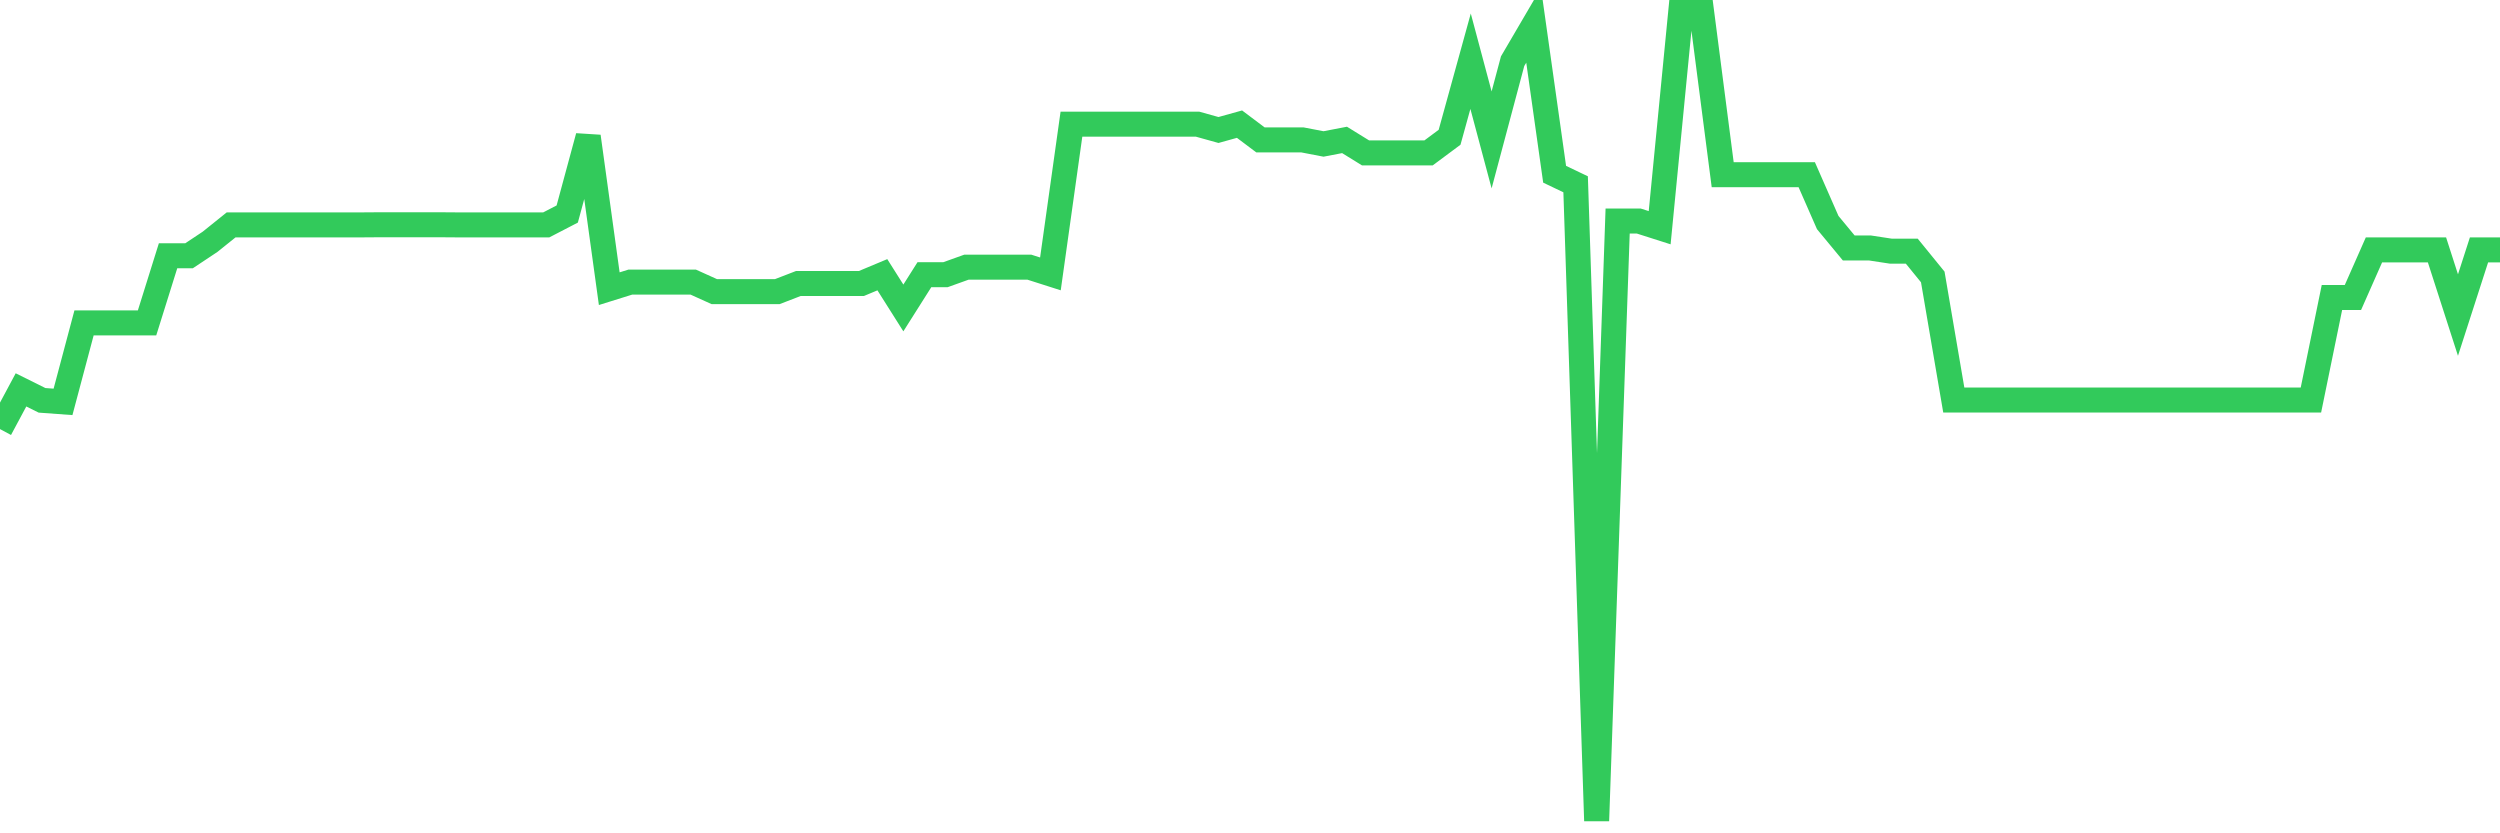<svg
  xmlns="http://www.w3.org/2000/svg"
  xmlns:xlink="http://www.w3.org/1999/xlink"
  width="120"
  height="40"
  viewBox="0 0 120 40"
  preserveAspectRatio="none"
>
  <polyline
    points="0,20.596 1.008,18.714 2.017,19.216 3.025,19.29 4.034,15.498 5.042,15.498 6.05,15.498 7.059,15.498 8.067,12.276 9.076,12.276 10.084,11.606 11.092,10.796 12.101,10.796 13.109,10.796 14.118,10.796 15.126,10.796 16.134,10.796 17.143,10.796 18.151,10.789 19.16,10.789 20.168,10.789 21.176,10.789 22.185,10.796 23.193,10.796 24.202,10.796 25.21,10.796 26.218,10.796 27.227,10.273 28.235,6.549 29.244,13.857 30.252,13.542 31.261,13.542 32.269,13.542 33.277,13.542 34.286,13.998 35.294,13.998 36.303,13.998 37.311,13.998 38.319,13.609 39.328,13.609 40.336,13.609 41.345,13.609 42.353,13.187 43.361,14.782 44.37,13.187 45.378,13.187 46.387,12.825 47.395,12.825 48.403,12.825 49.412,12.825 50.42,13.147 51.429,5.959 52.437,5.959 53.445,5.959 54.454,5.959 55.462,5.959 56.471,5.959 57.479,5.959 58.487,6.24 59.496,5.959 60.504,6.716 61.513,6.716 62.521,6.716 63.529,6.91 64.538,6.716 65.546,7.339 66.555,7.339 67.563,7.339 68.571,7.339 69.58,6.589 70.588,2.938 71.597,6.716 72.605,2.938 73.613,1.216 74.622,8.364 75.63,8.846 76.639,39.4 77.647,10.608 78.655,10.608 79.664,10.93 80.672,0.6 81.681,0.6 82.689,8.384 83.697,8.384 84.706,8.384 85.714,8.384 86.723,8.384 87.731,10.682 88.739,11.901 89.748,11.901 90.756,12.055 91.765,12.055 92.773,13.294 93.782,19.203 94.79,19.203 95.798,19.203 96.807,19.203 97.815,19.203 98.824,19.203 99.832,19.203 100.84,19.203 101.849,19.203 102.857,19.203 103.866,19.203 104.874,19.203 105.882,19.203 106.891,19.203 107.899,19.203 108.908,19.203 109.916,19.203 110.924,19.203 111.933,14.279 112.941,14.279 113.95,11.995 114.958,11.995 115.966,11.995 116.975,11.995 117.983,15.123 118.992,11.995 120,11.995"
    fill="none"
    stroke="#32ca5b"
    stroke-width="1.2"
  >
  </polyline>
</svg>